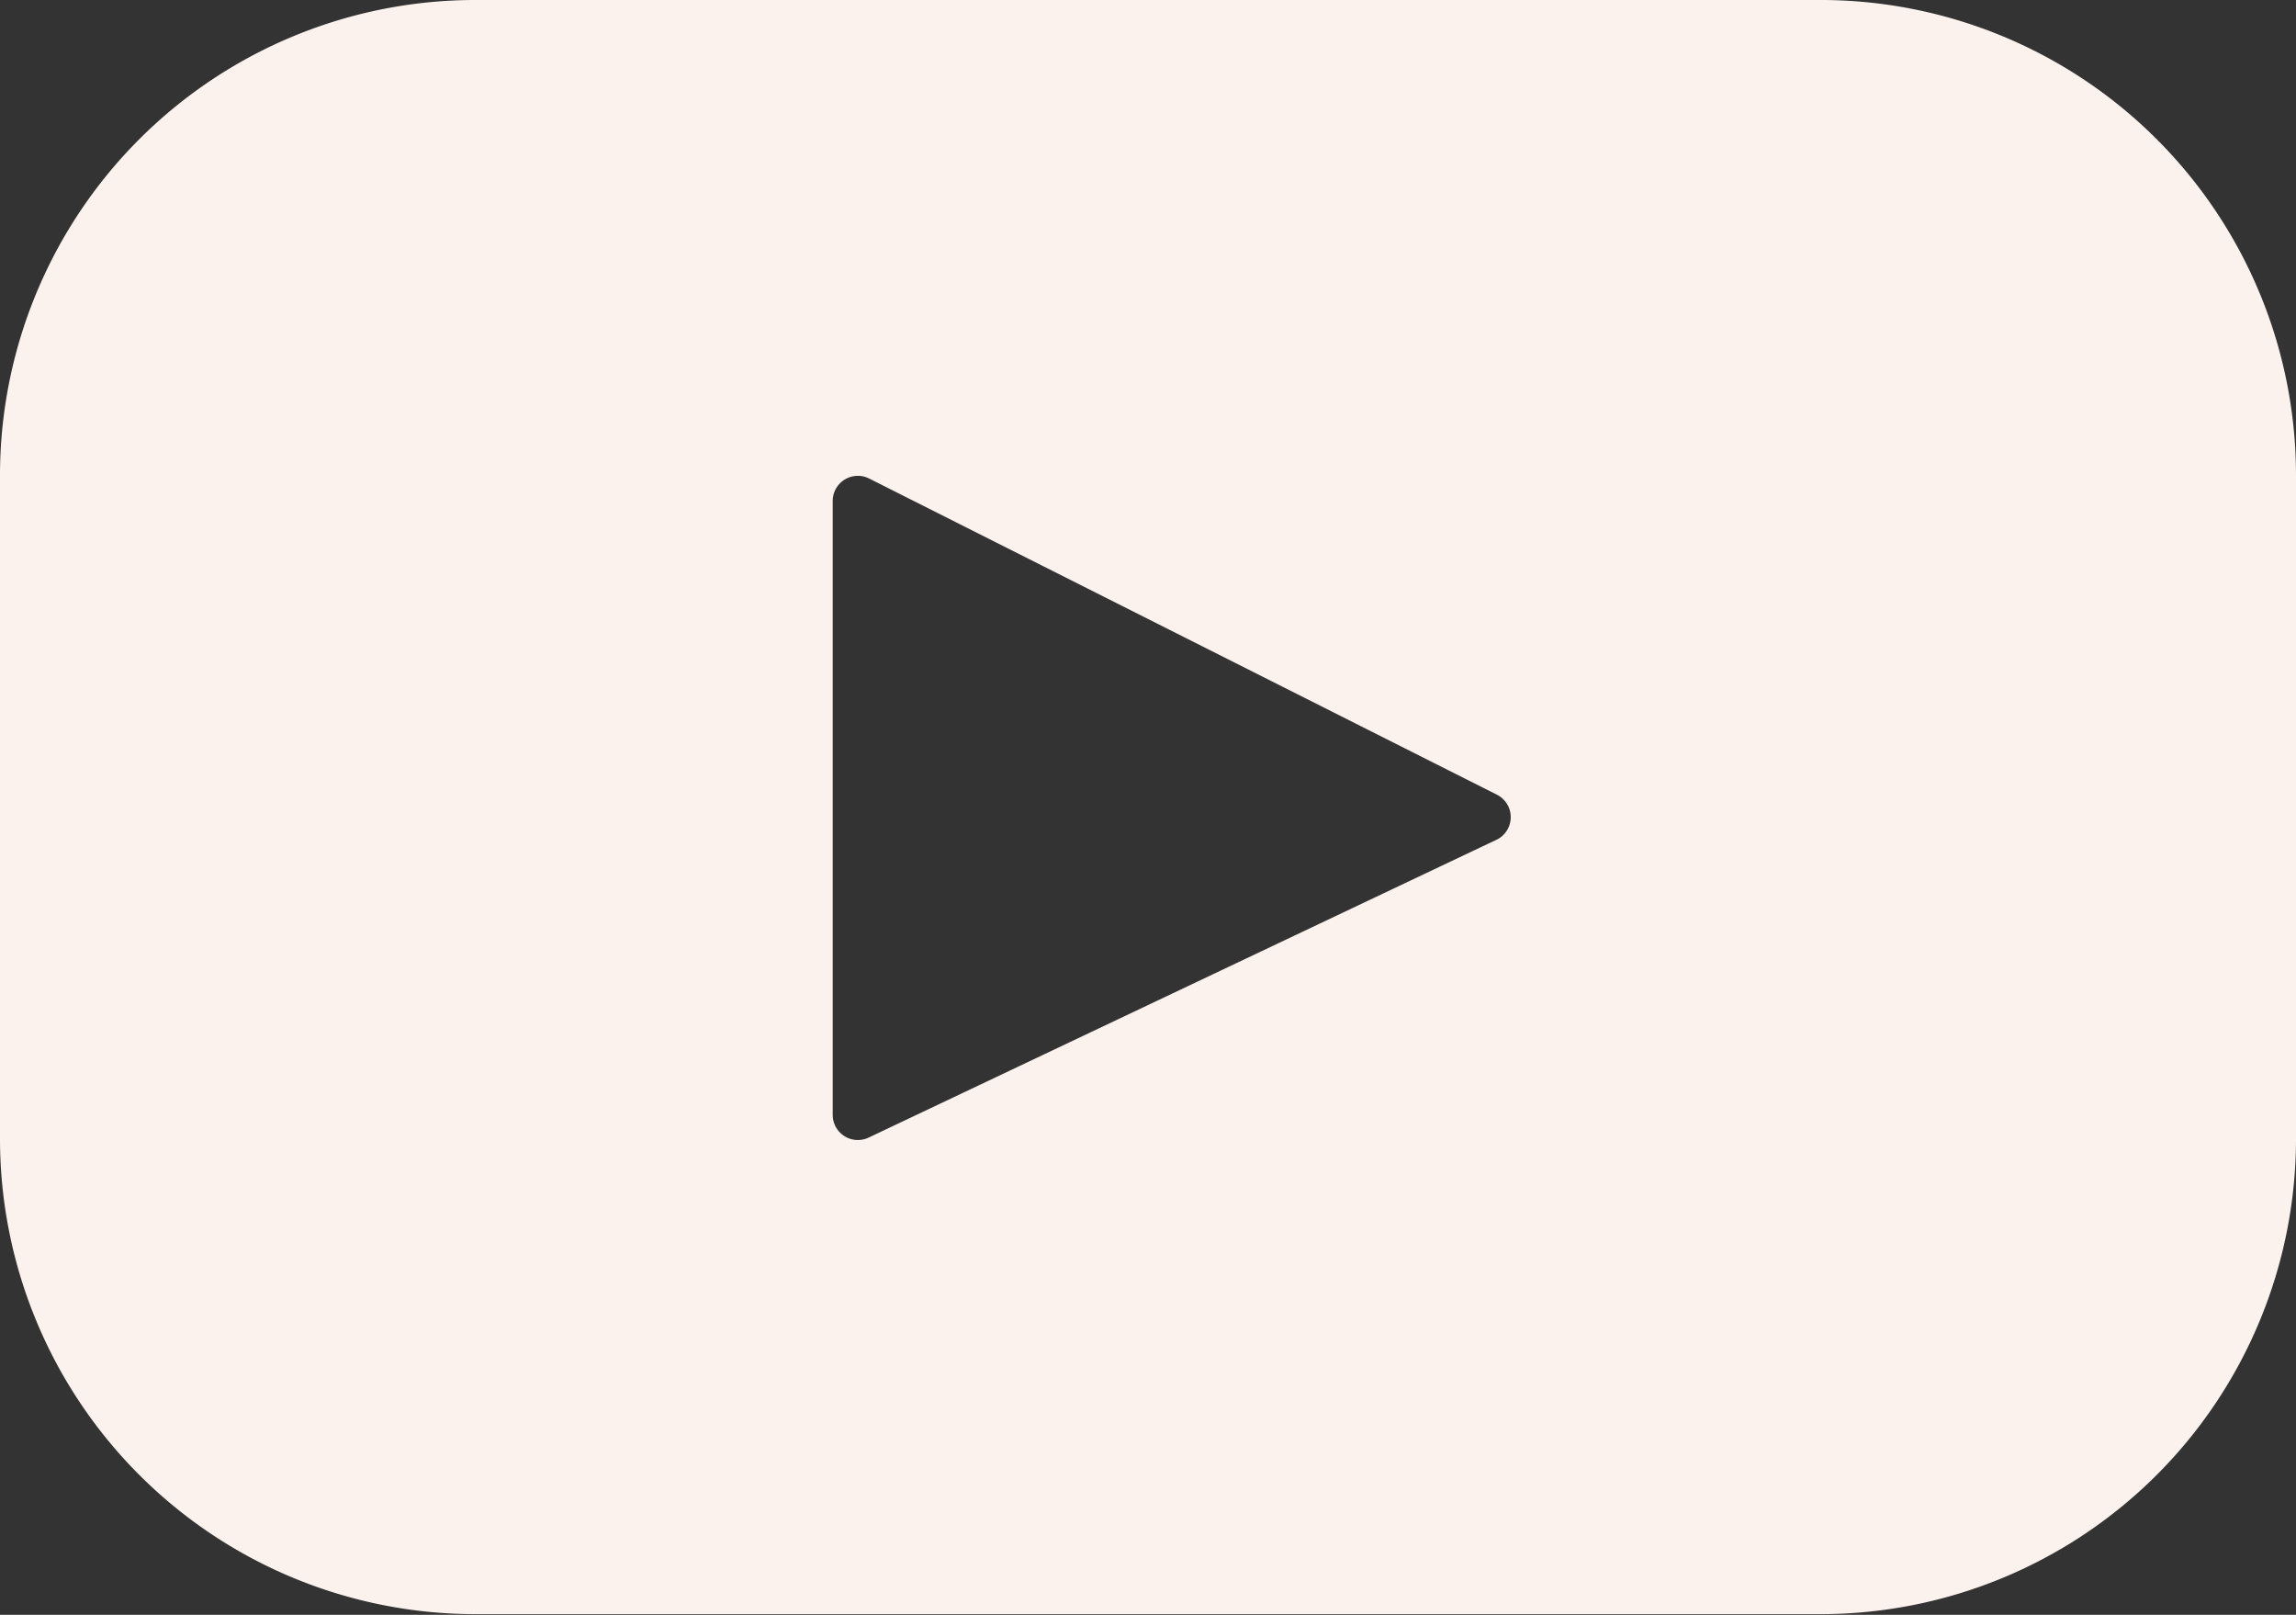 <svg xmlns="http://www.w3.org/2000/svg" width="26.671" height="18.753" viewBox="0 0 26.671 18.753">
  <rect x="0" y="0" width="26.671" height="18.753" fill="#333333" stroke="none"/>
  <path id="layer1" d="M21.132,9H5.539A5.522,5.522,0,0,0,0,14.5v7.745a5.522,5.522,0,0,0,5.539,5.5H21.132a5.522,5.522,0,0,0,5.539-5.5V14.5A5.522,5.522,0,0,0,21.132,9Zm-3.746,9.751L10.092,22.21a.292.292,0,0,1-.419-.263V14.818a.292.292,0,0,1,.425-.26l7.293,3.672a.292.292,0,0,1-.006.522Zm0,0" transform="translate(0 -9)" fill="#fbf2ee" opacity="0.998"/>
</svg>

